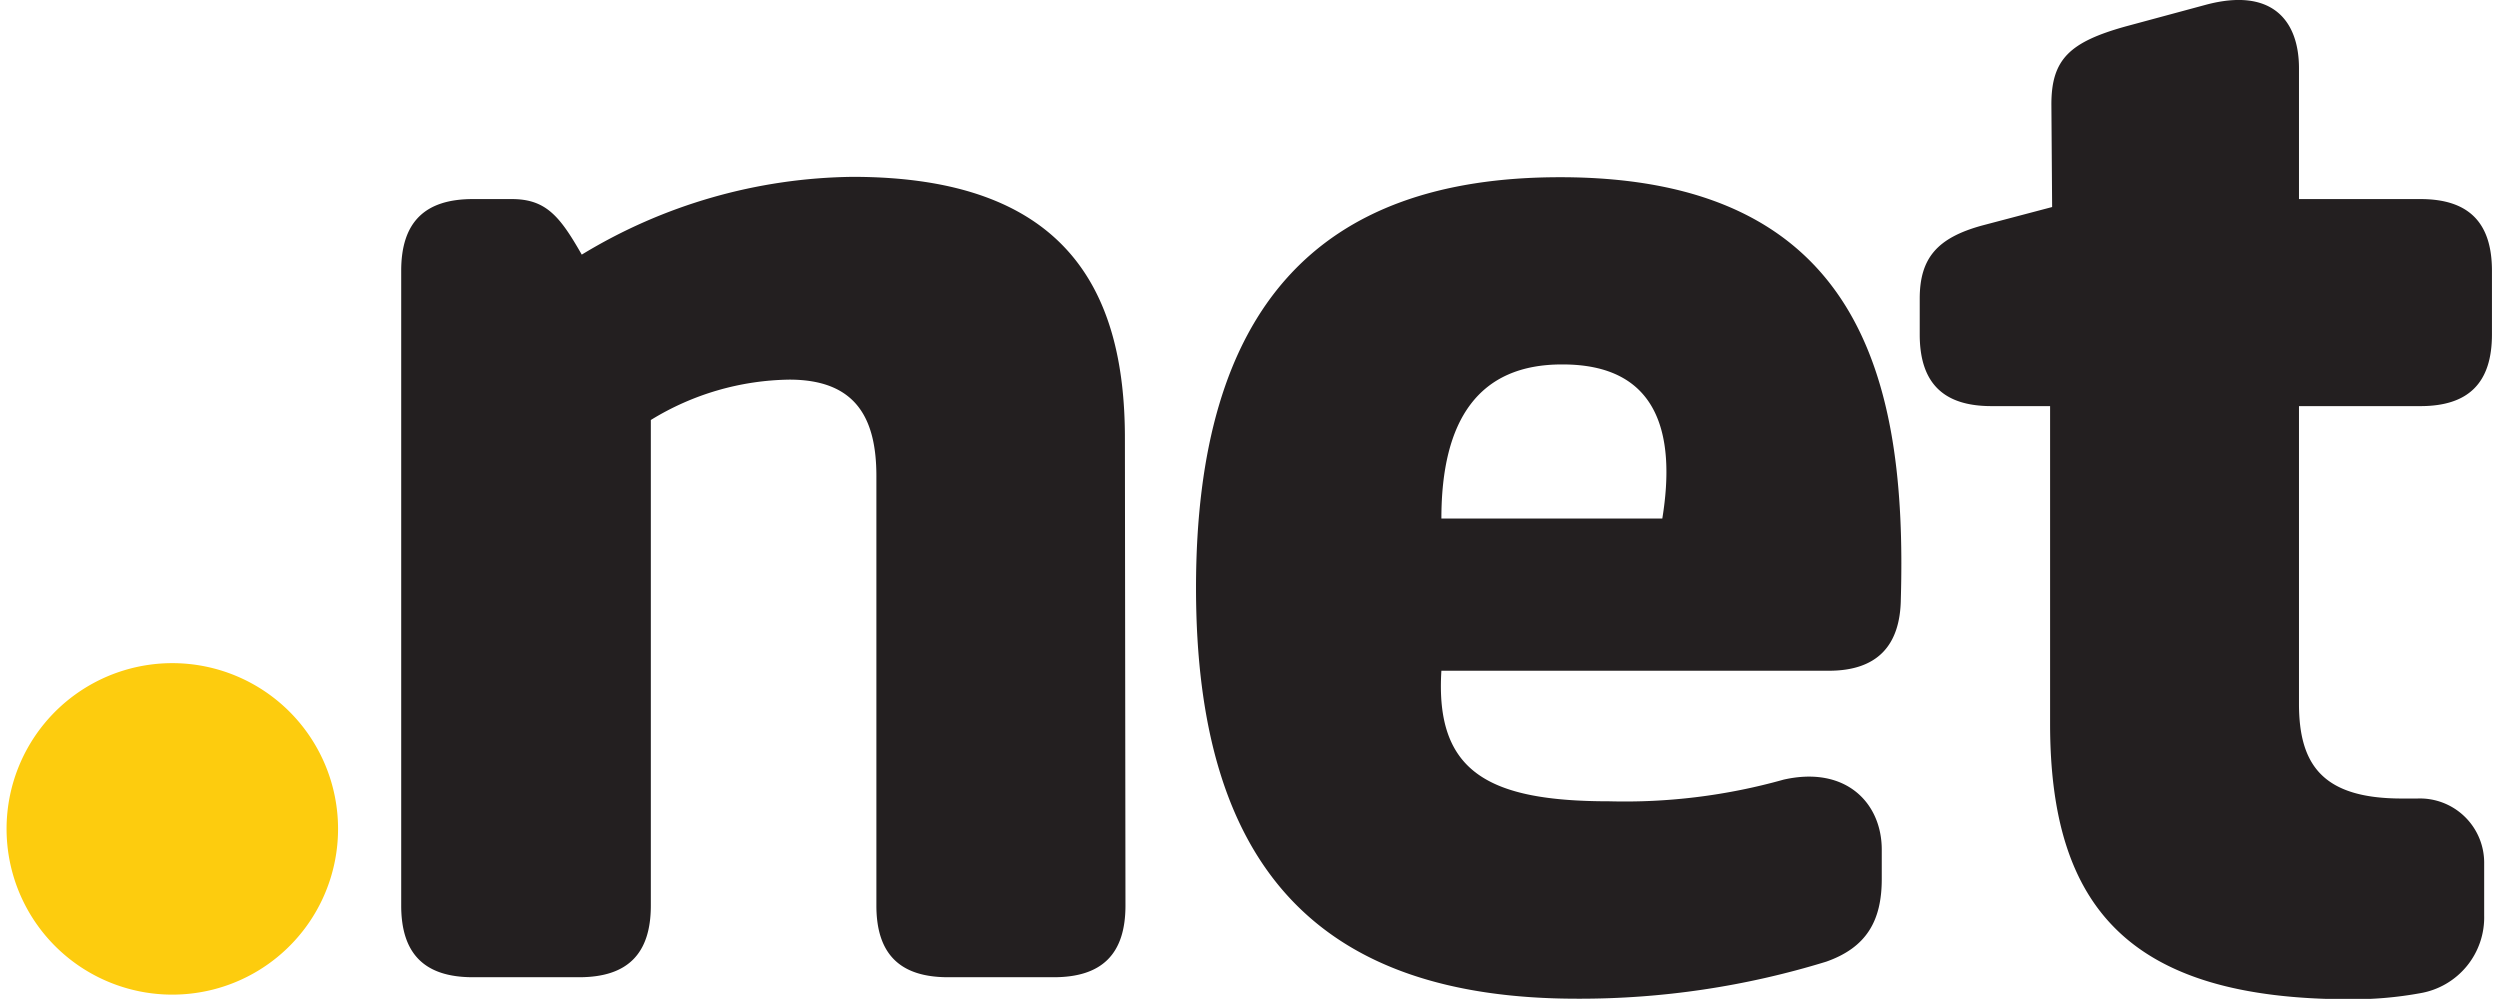 <?xml version="1.0" encoding="UTF-8"?>
<svg xmlns="http://www.w3.org/2000/svg" id="Layer_1" width="135px" data-name="Layer 1" viewBox="0 0 134.27 53.94">
  <defs>
    <style>.cls-1{fill:#fdcc0e;}.cls-2{fill:#231f20;}</style>
  </defs>
  <path class="cls-1" d="M18.72,45.76a8.95,8.95,0,1,1-8.94-8.95A8.95,8.95,0,0,1,18.72,45.76Z" transform="translate(-0.83 -1)"></path>
  <path class="cls-2" d="M61.24,49.9c0,2.61-1.26,3.87-3.87,3.87H51.66c-2.61,0-3.87-1.26-3.87-3.87V26.71c0-3.11-1.09-5.21-4.7-5.21a14.63,14.63,0,0,0-7.48,2.18V49.9c0,2.61-1.26,3.87-3.87,3.87H26c-2.61,0-3.87-1.26-3.87-3.87V15.62c0-2.61,1.26-3.87,3.87-3.87h2.1c1.85,0,2.6.93,3.78,3a28.77,28.77,0,0,1,14.62-4.2c11.43,0,14.71,6,14.71,14.11Z" transform="translate(-0.83 -1)"></path>
  <path class="cls-2" d="M99.22,37.22H78.3c-.34,5.46,2.52,7.05,9.07,7.05a31.7,31.7,0,0,0,9.41-1.17c3.36-.76,5.3,1.26,5.3,3.78v1.59c0,2.27-.84,3.7-3,4.46a45.24,45.24,0,0,1-13.44,2c-13.87,0-20.59-7-20.59-22.18s6.64-22.18,19.66-22.18c16.22,0,18.74,10.92,18.4,22.77C103.08,35.87,101.83,37.22,99.22,37.22ZM78.3,29H90.23c.75-4.62-.25-8.32-5.38-8.32C80.31,20.66,78.3,23.68,78.3,29Z" transform="translate(-0.83 -1)"></path>
  <path class="cls-2" d="M111.24,6.63c0-2.44,1-3.36,4-4.2l4.37-1.18c3.53-.93,5,.84,5,3.44v7.06h6.56c2.6,0,3.86,1.26,3.86,3.87v3.44c0,2.61-1.26,3.87-3.86,3.87h-6.56V39c0,3.28,1.26,5.12,5.55,5.12h.84a3.47,3.47,0,0,1,3.61,3.53v2.78a4.15,4.15,0,0,1-3.44,4.2,20.2,20.2,0,0,1-3.79.33c-11.93,0-16.21-4.95-16.21-14.87V22.93H108c-2.61,0-3.87-1.26-3.87-3.87V17.13c0-2.18.93-3.28,3.36-3.95l3.79-1Z" transform="translate(-0.83 -1)"></path>
</svg>
